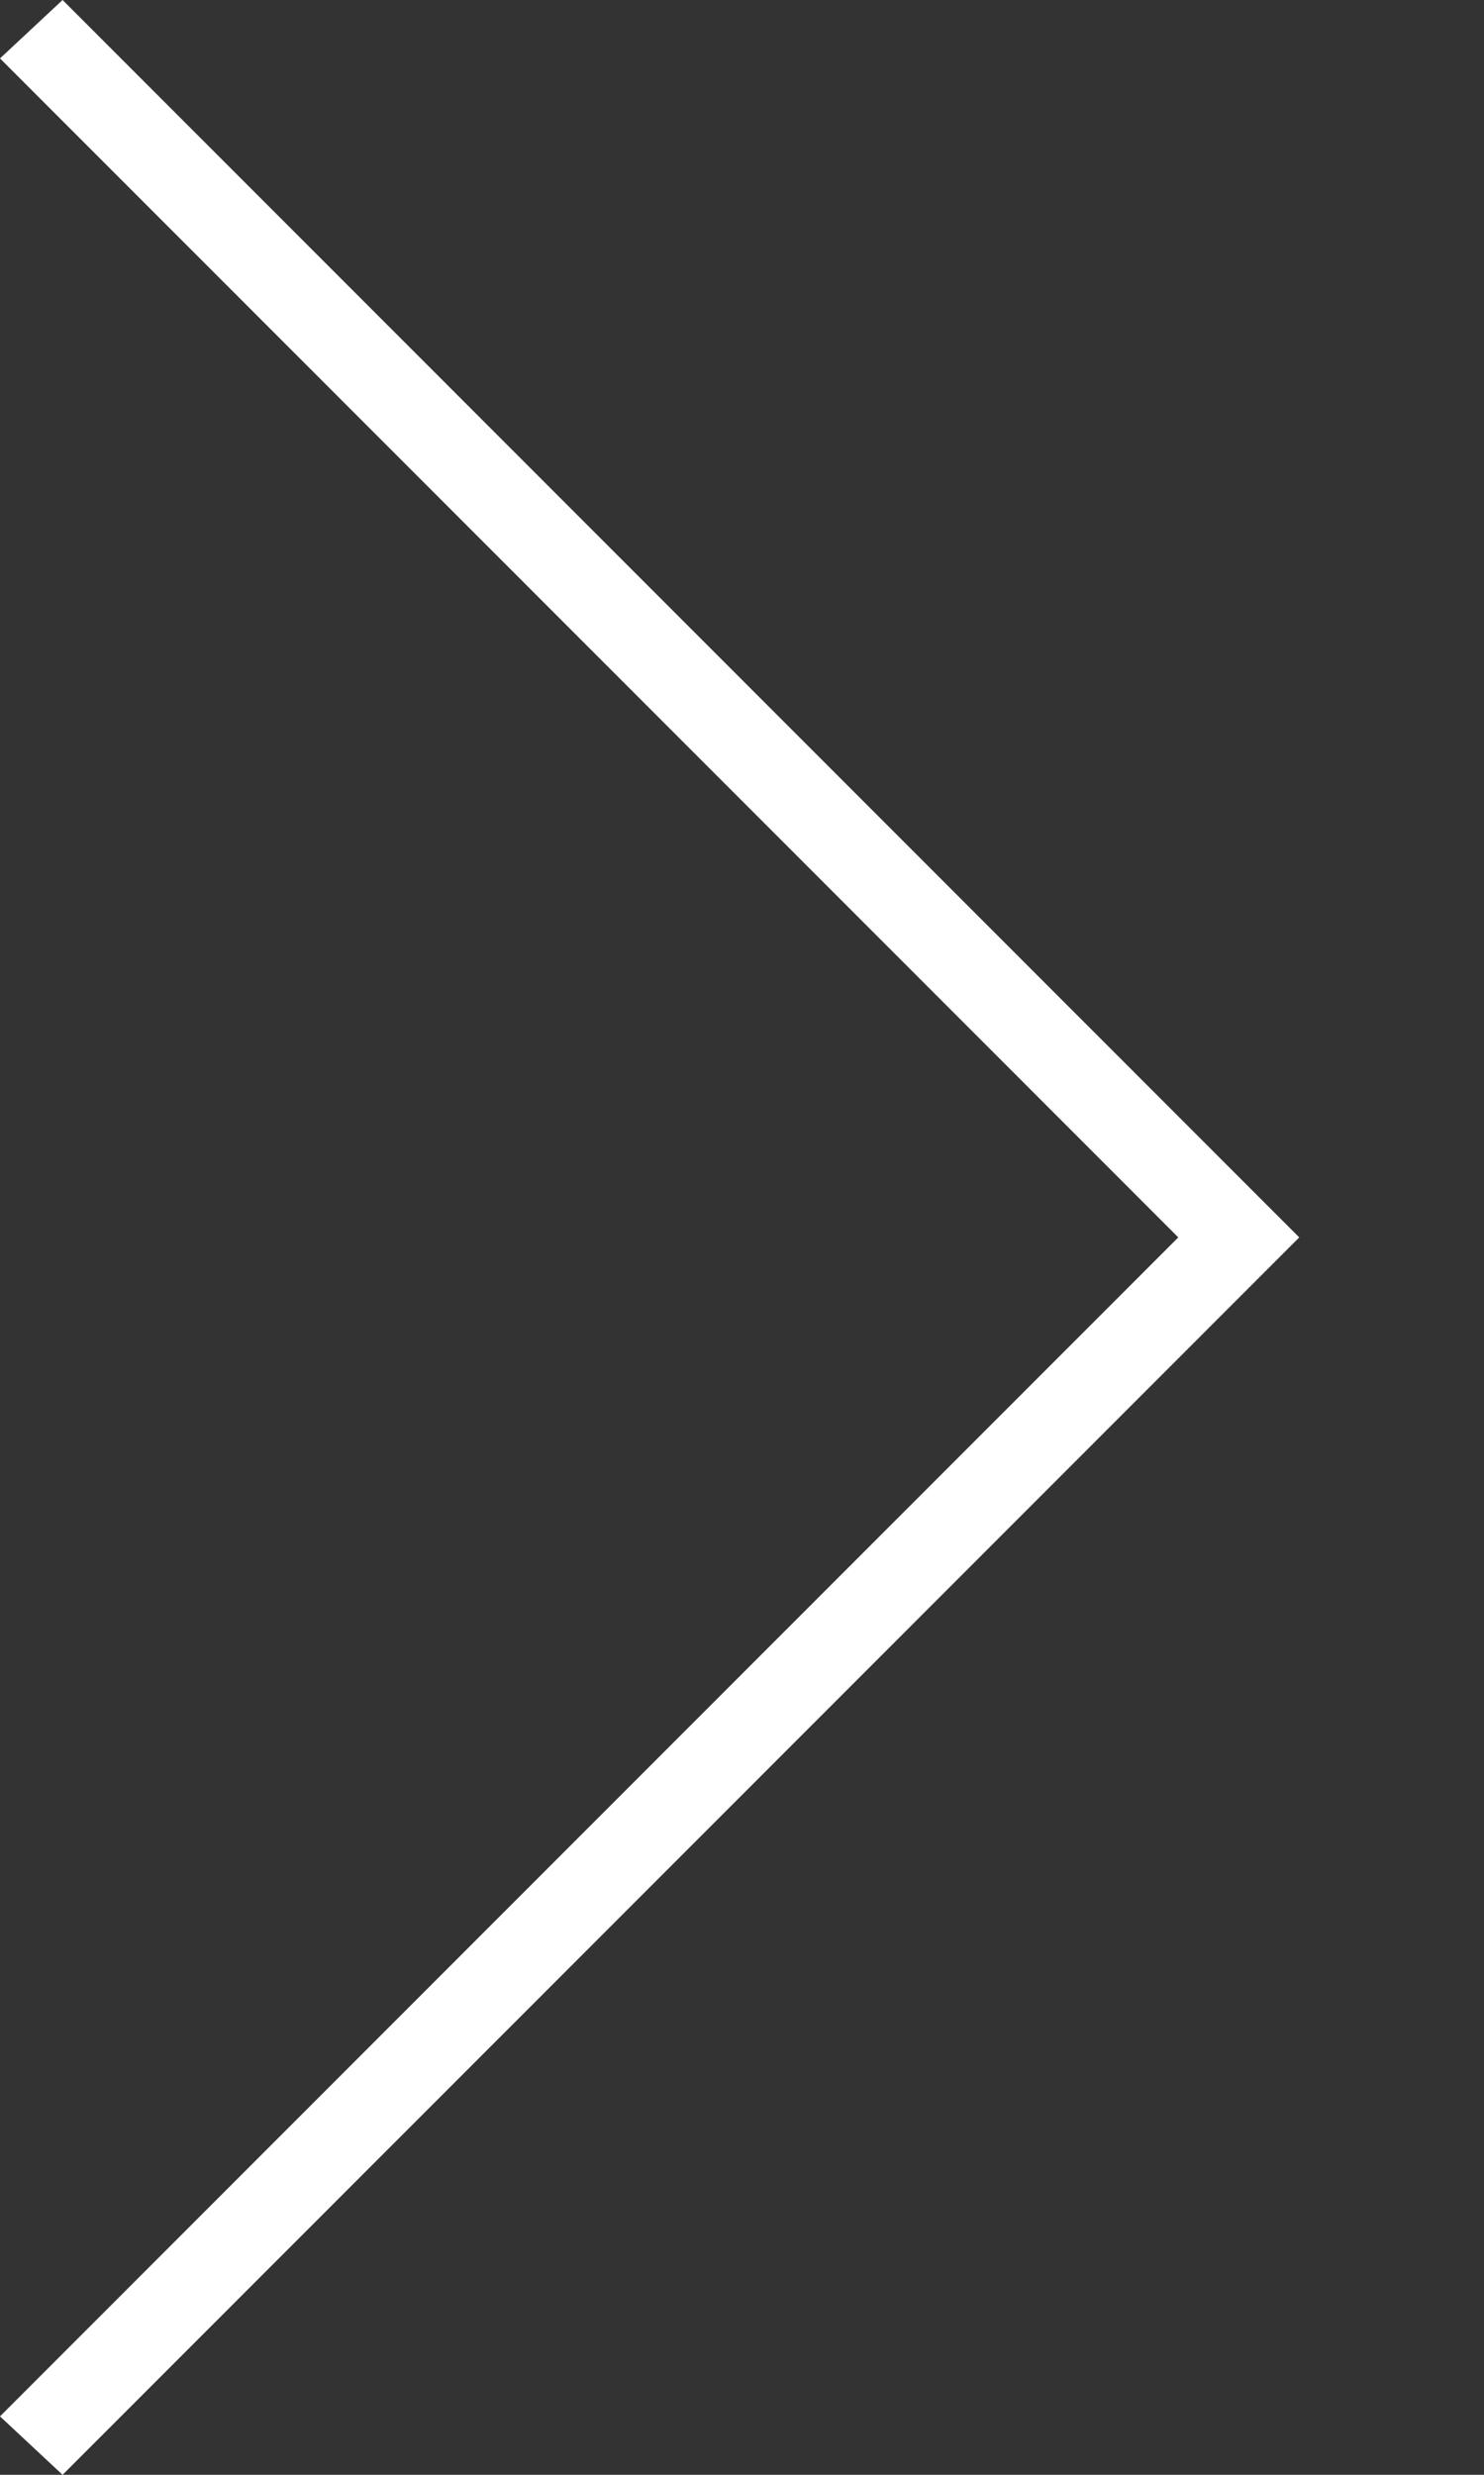<svg width="6" height="10" viewBox="0 0 6 10" fill="none" xmlns="http://www.w3.org/2000/svg">
<rect x="0" y="0" width="6" height="10" fill="#333333" stroke="none"/>
<path d="M5.253 5L0.253 10L-1.03023e-08 9.764L4.764 5L-4.26812e-07 0.236L0.253 2.20838e-07L5.253 5Z" fill="white"/>
</svg>
